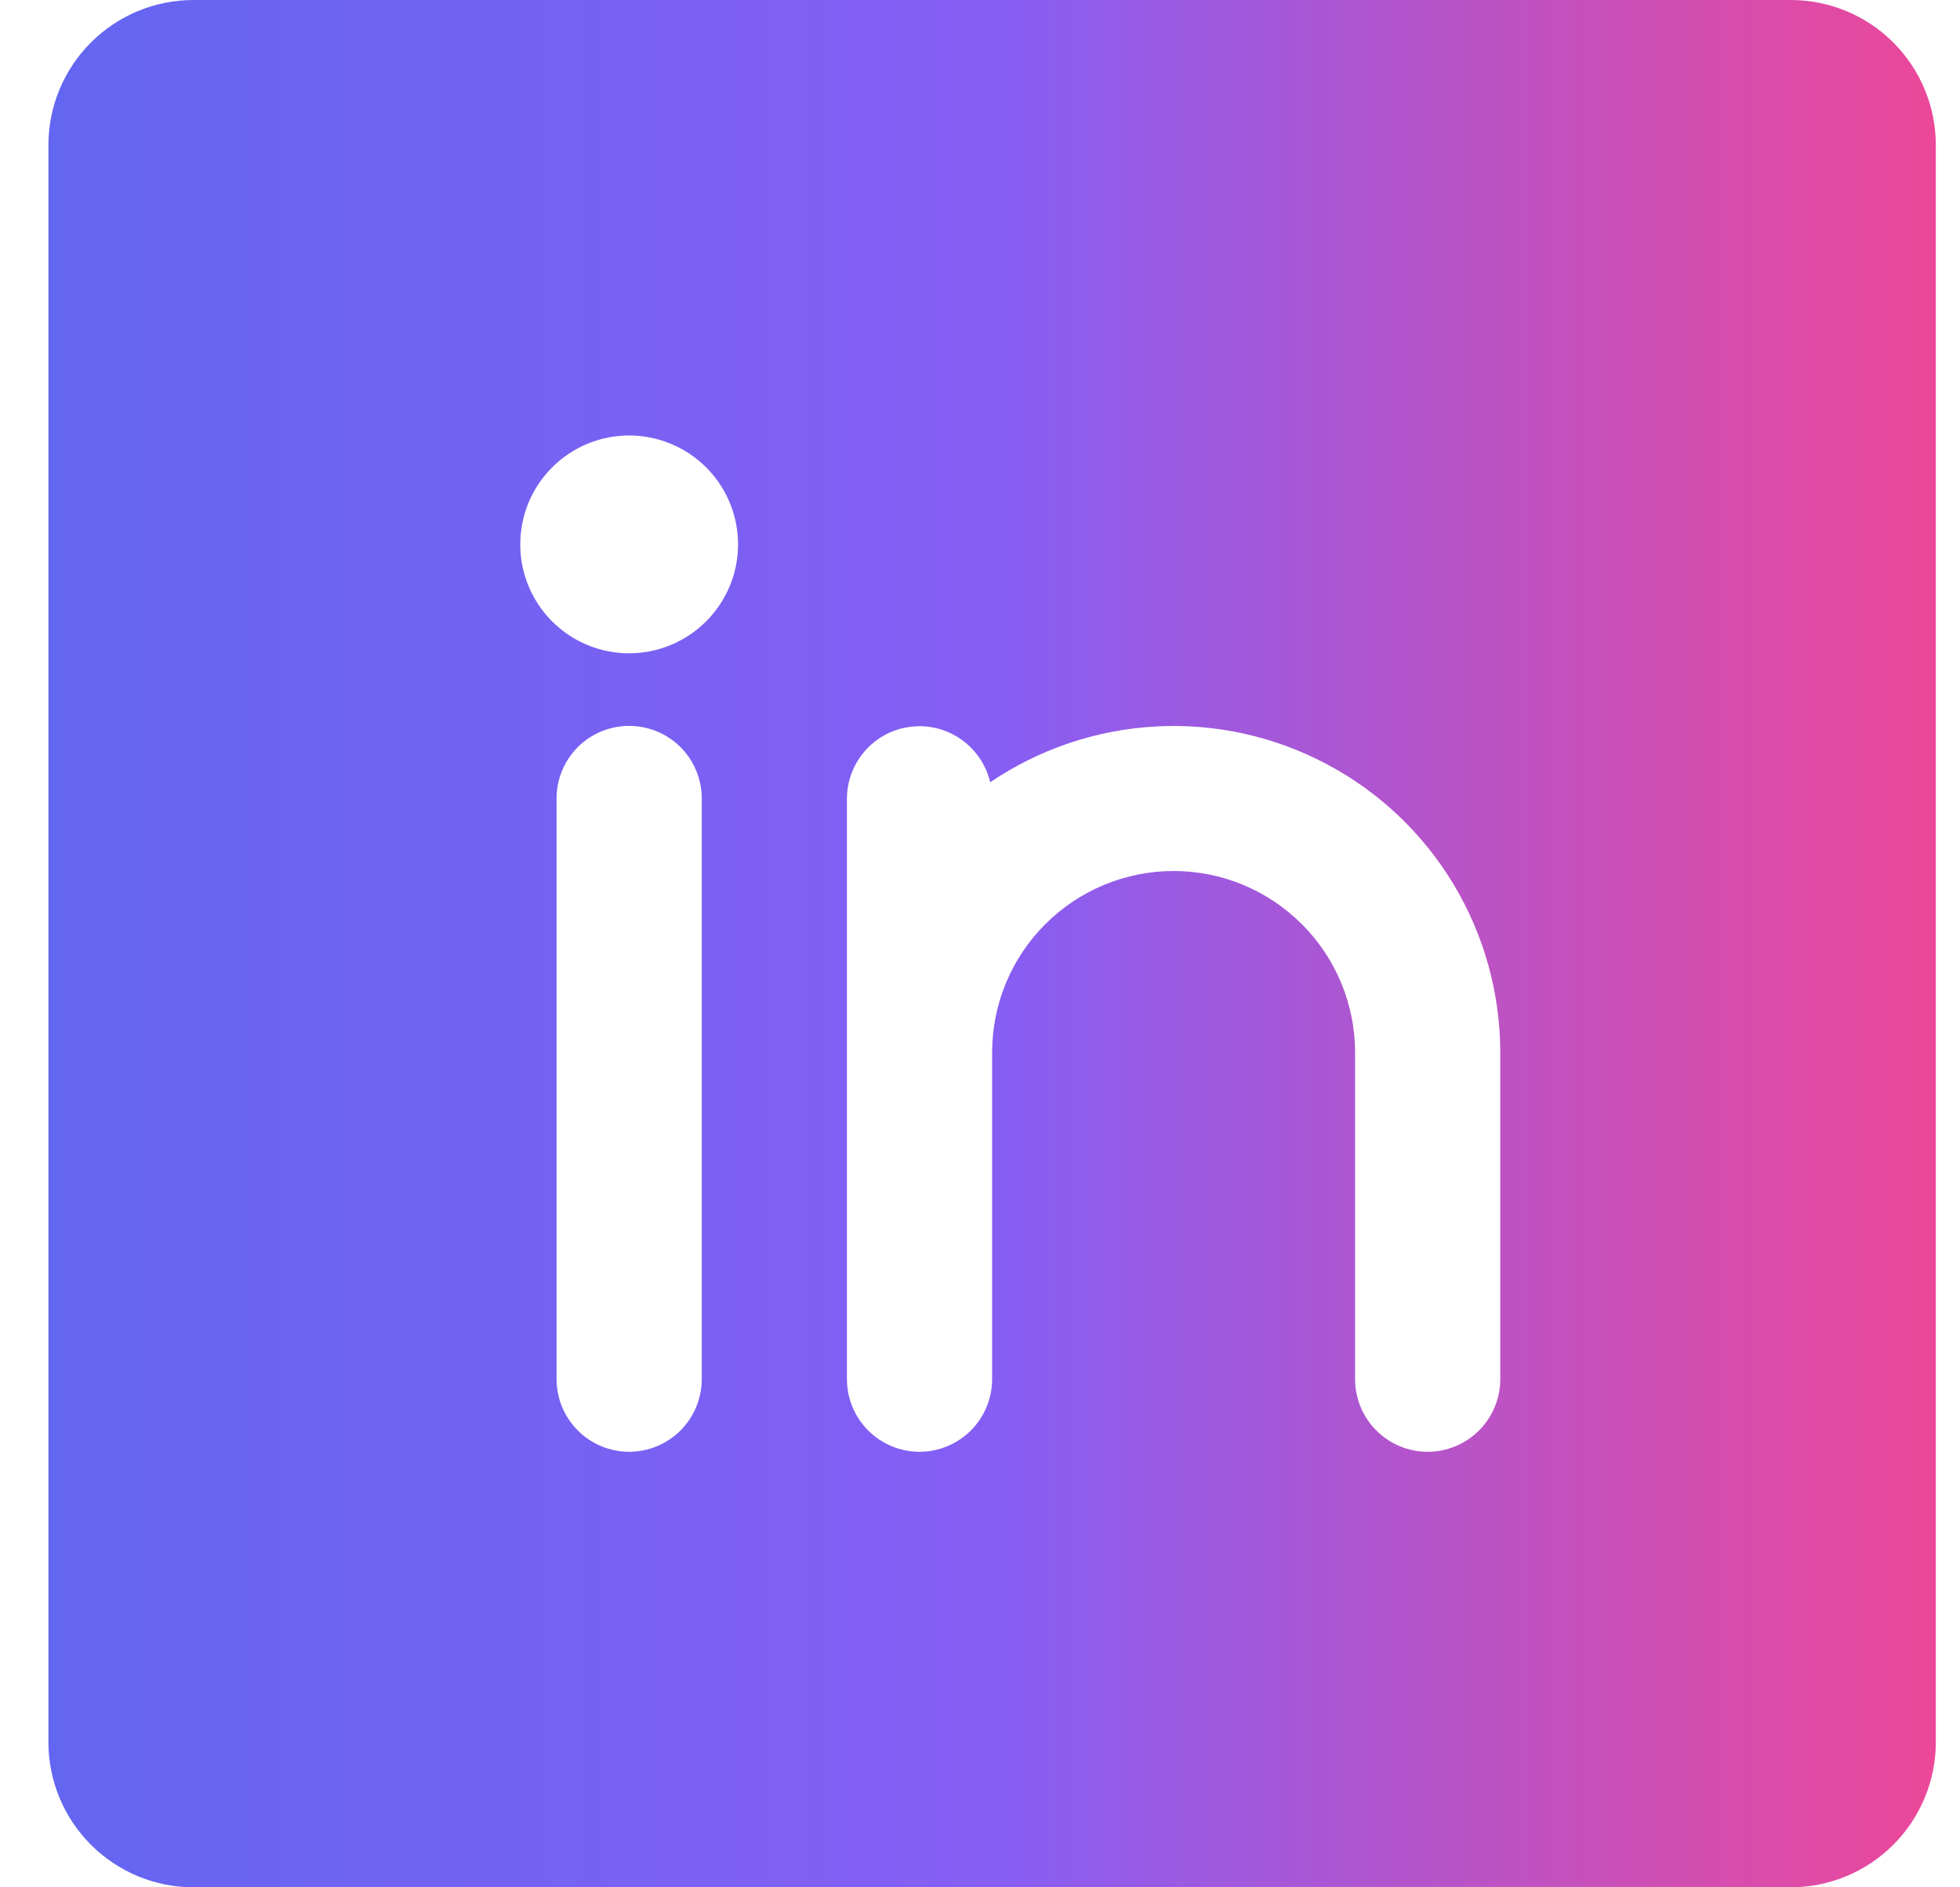 <svg width="27" height="26" viewBox="0 0 27 26" fill="none" xmlns="http://www.w3.org/2000/svg">
<path d="M24.667 -0H2.667C2.136 -0 1.628 0.21 1.253 0.585C0.877 0.96 0.667 1.469 0.667 2V24C0.667 24.53 0.877 25.039 1.253 25.414C1.628 25.789 2.136 26 2.667 26H24.667C25.197 26 25.706 25.789 26.081 25.414C26.456 25.039 26.667 24.53 26.667 24V2C26.667 1.469 26.456 0.96 26.081 0.585C25.706 0.21 25.197 -0 24.667 -0ZM9.667 19C9.667 19.265 9.561 19.519 9.374 19.707C9.186 19.894 8.932 20 8.667 20C8.402 20 8.147 19.894 7.96 19.707C7.772 19.519 7.667 19.265 7.667 19V10.999C7.667 10.734 7.772 10.48 7.96 10.292C8.147 10.105 8.402 10 8.667 10C8.932 10 9.186 10.105 9.374 10.292C9.561 10.48 9.667 10.734 9.667 10.999V19ZM8.667 9C8.37 9 8.08 8.912 7.833 8.747C7.587 8.582 7.394 8.348 7.281 8.074C7.167 7.799 7.138 7.498 7.196 7.207C7.253 6.916 7.396 6.649 7.606 6.439C7.816 6.229 8.083 6.086 8.374 6.028C8.665 5.97 8.967 6 9.241 6.114C9.515 6.227 9.749 6.419 9.914 6.666C10.079 6.913 10.167 7.203 10.167 7.5C10.167 7.897 10.009 8.279 9.727 8.56C9.446 8.841 9.065 9 8.667 9ZM20.667 19C20.667 19.265 20.561 19.519 20.374 19.707C20.186 19.894 19.932 20 19.667 20C19.401 20 19.147 19.894 18.96 19.707C18.772 19.519 18.667 19.265 18.667 19V14.499C18.667 13.836 18.403 13.201 17.934 12.732C17.466 12.263 16.83 11.999 16.167 11.999C15.504 11.999 14.868 12.263 14.399 12.732C13.93 13.201 13.667 13.836 13.667 14.499V19C13.667 19.265 13.561 19.519 13.374 19.707C13.186 19.894 12.932 20 12.667 20C12.402 20 12.147 19.894 11.96 19.707C11.772 19.519 11.667 19.265 11.667 19V10.999C11.668 10.755 11.759 10.519 11.923 10.336C12.086 10.154 12.311 10.038 12.555 10.011C12.798 9.983 13.043 10.046 13.243 10.188C13.443 10.329 13.585 10.539 13.64 10.777C14.317 10.318 15.106 10.052 15.922 10.008C16.738 9.963 17.551 10.142 18.273 10.525C18.996 10.907 19.6 11.479 20.022 12.18C20.444 12.88 20.666 13.682 20.667 14.499V19Z" fill="url(#paint0_linear_267_111)"/>
<defs>
<linearGradient id="paint0_linear_267_111" x1="0.667" y1="12.999" x2="26.667" y2="12.999" gradientUnits="userSpaceOnUse">
<stop stop-color="#6366F1"/>
<stop offset="0.5" stop-color="#865EF4"/>
<stop offset="1" stop-color="#EC4899"/>
</linearGradient>
</defs>
</svg>

